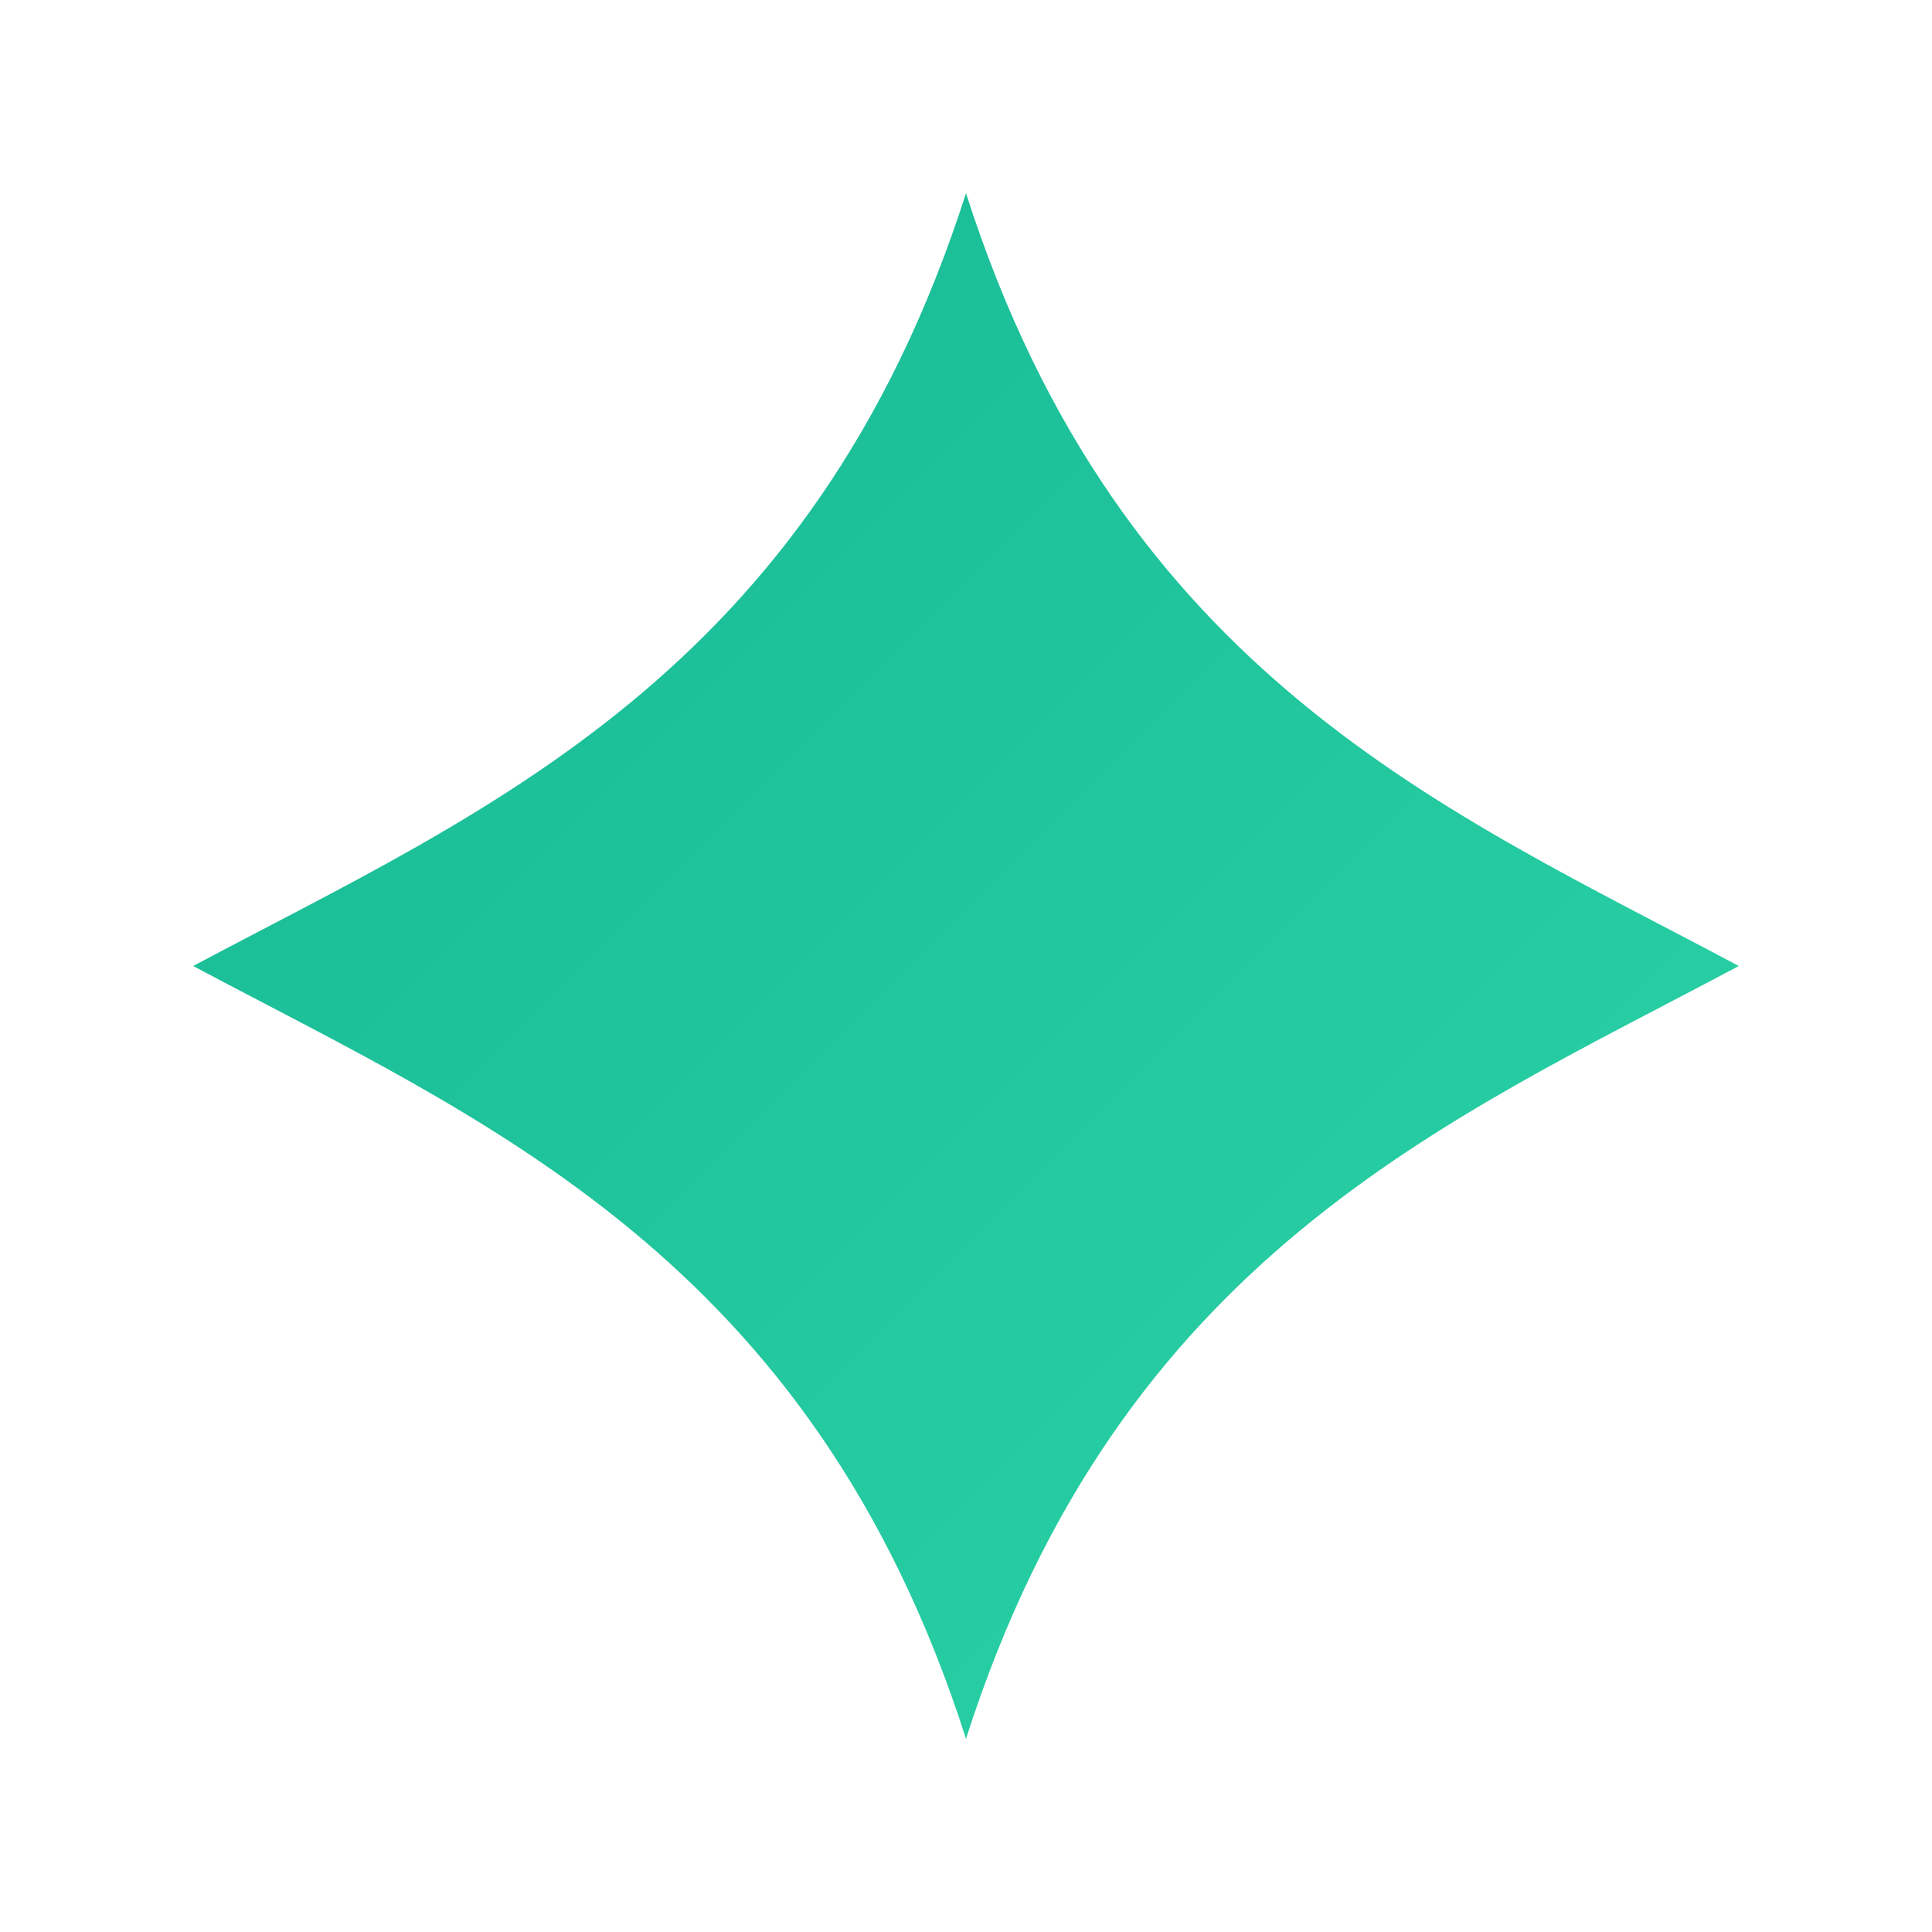 <svg xmlns="http://www.w3.org/2000/svg" viewBox="0 0 100 100" fill="none">
  <defs>
    <linearGradient id="sparkGradient" x1="0%" y1="0%" x2="100%" y2="100%">
      <stop offset="0%" style="stop-color:#15b893;stop-opacity:1" />
      <stop offset="100%" style="stop-color:#2dd4a7;stop-opacity:1" />
    </linearGradient>
  </defs>
  <!-- Single rounded curved spark, symmetric, balanced -->
  <path d="M50 10 C58 35 75 42 90 50 C75 58 58 65 50 90 C42 65 25 58 10 50 C25 42 42 35 50 10 Z" fill="url(#sparkGradient)" stroke="none" />
</svg>
